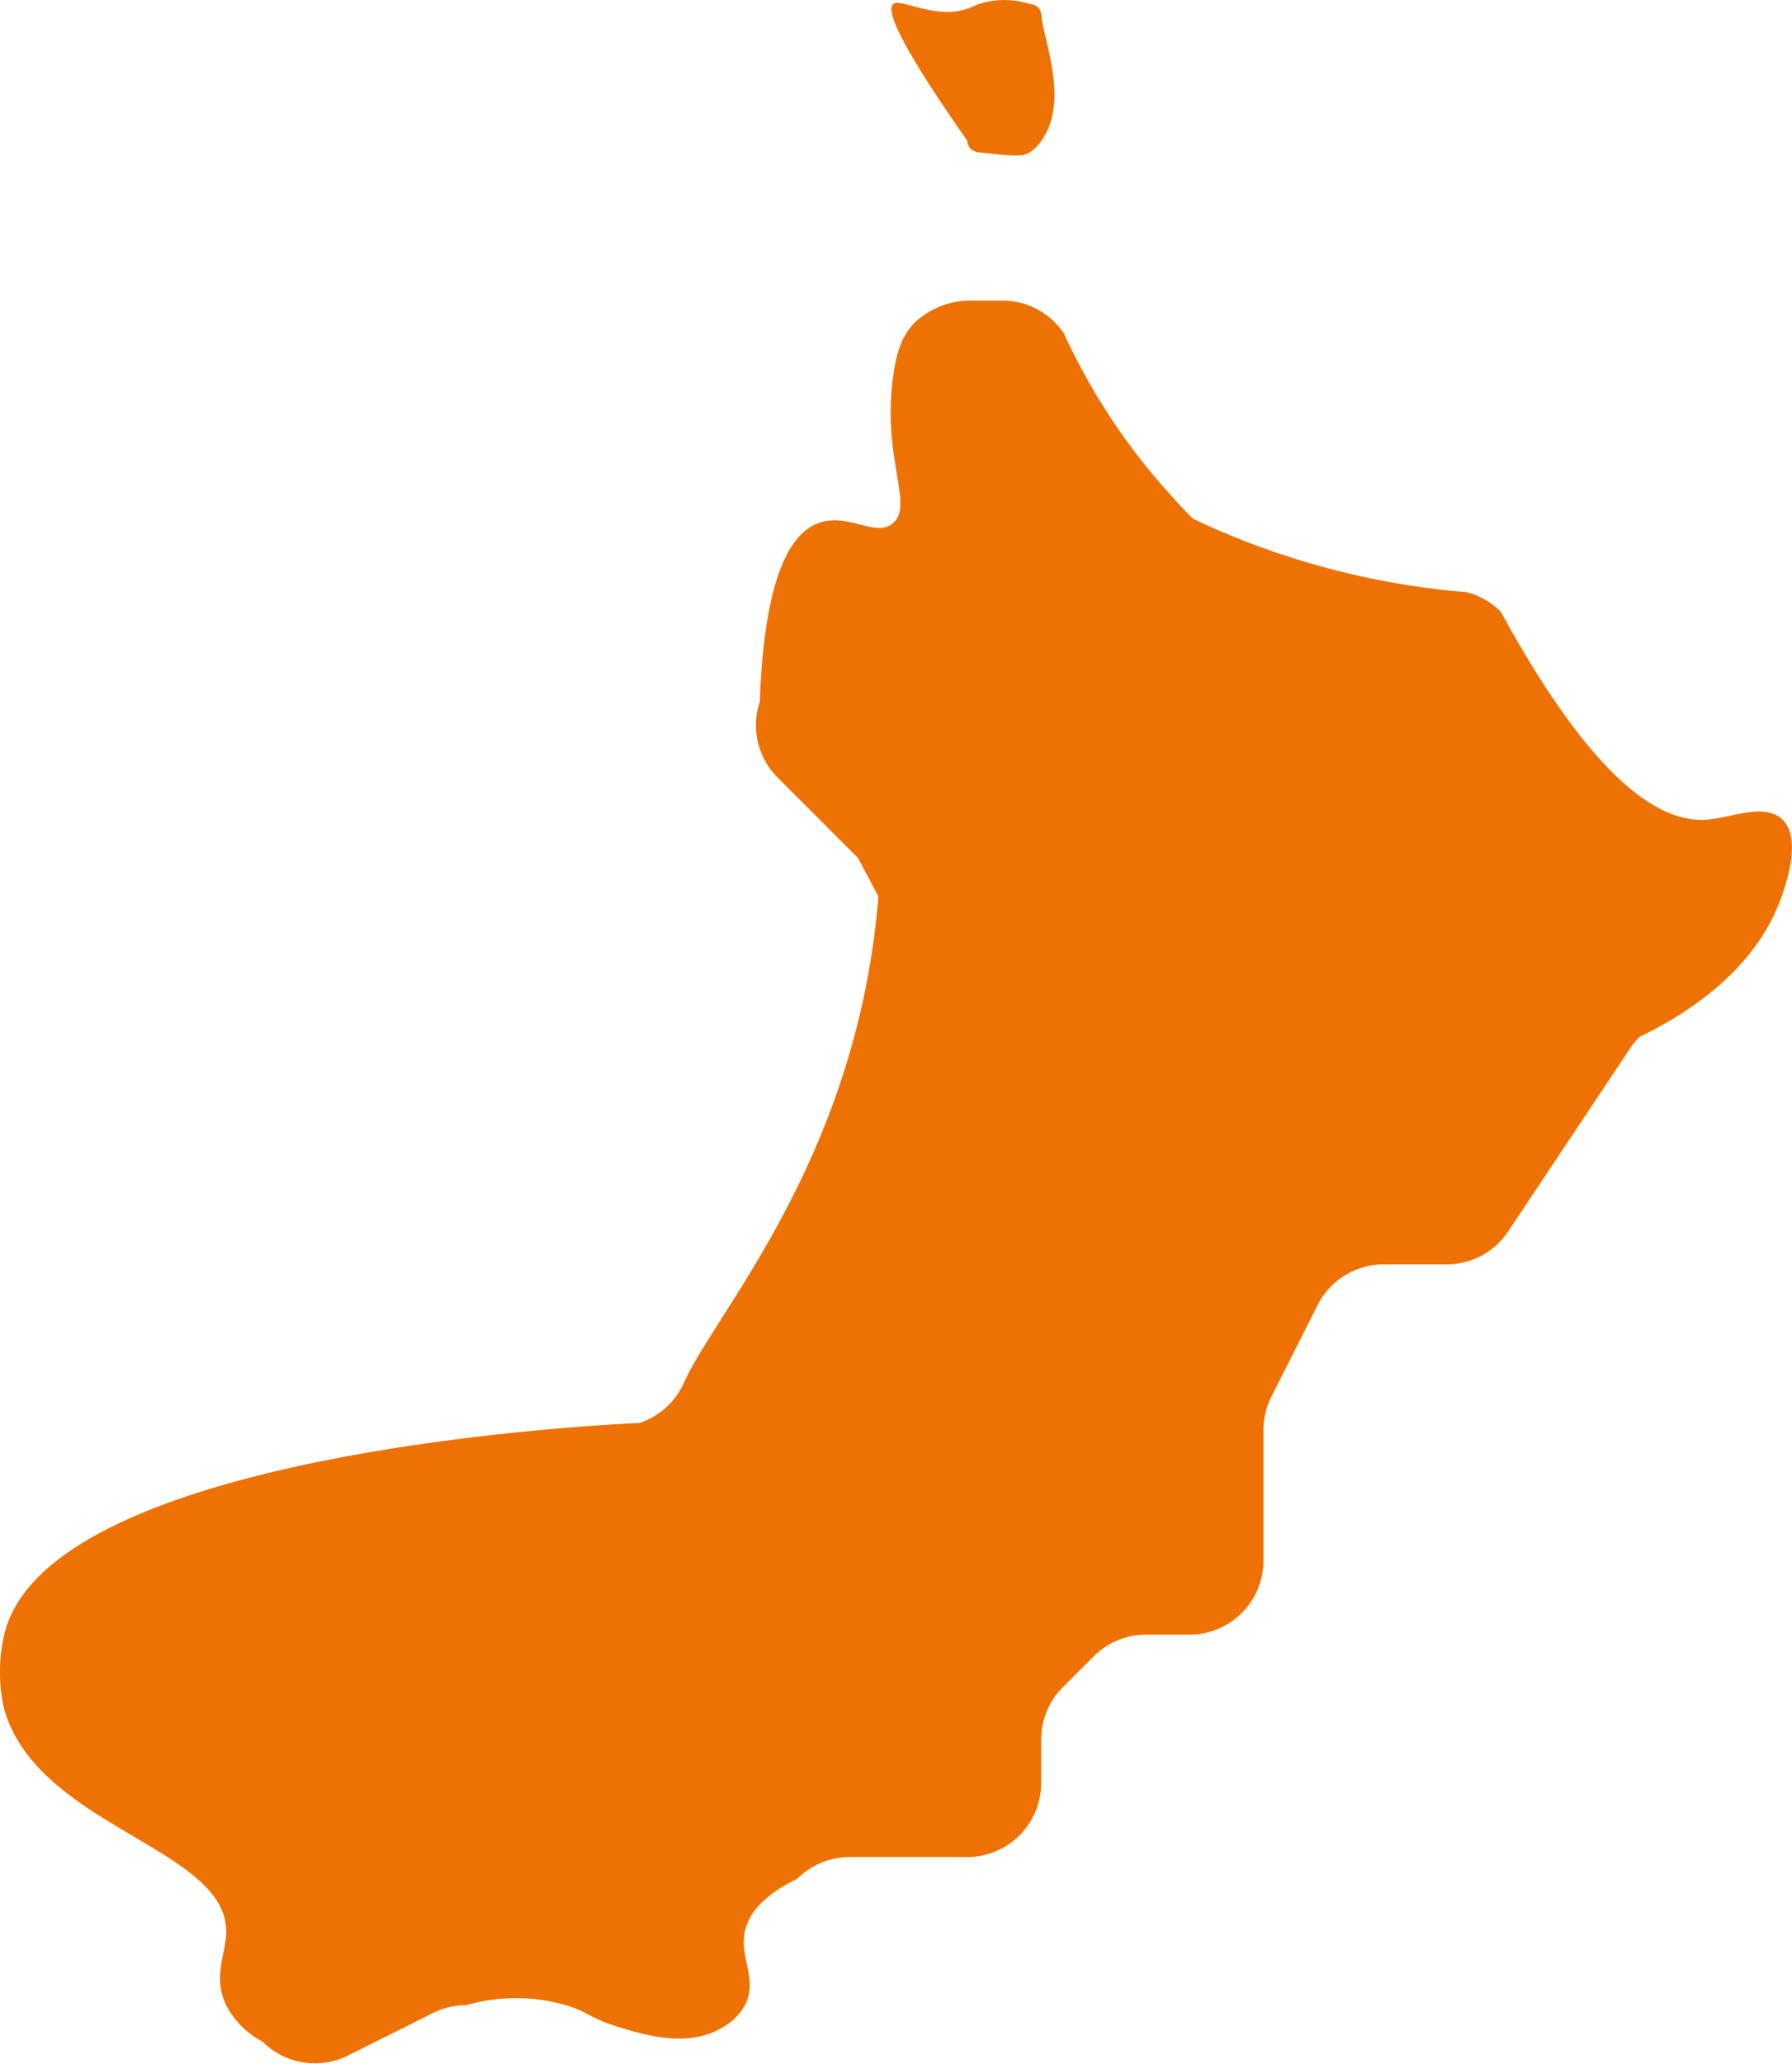 <svg id="Calque_1" data-name="Calque 1" xmlns="http://www.w3.org/2000/svg" viewBox="0 0 193.73 223"><defs><style>.cls-1{fill:#ee7203;}</style></defs><title>head-fiches-pays-om</title><g id="OM"><path class="cls-1" d="M114,54.57c-.72.45-1.33.47-5.49,0a1.54,1.54,0,0,1-.89-.37,1.43,1.43,0,0,1-.37-.89c-7.47-10.65-8.77-14.08-8-14.77s4.81,1.88,8.38.37c.28-.11.47-.22.89-.37a9.09,9.09,0,0,1,5.49,0,1.49,1.49,0,0,1,.9.37,1.43,1.43,0,0,1,.36.9c.31,3,3,9.22,0,13.5A4.48,4.48,0,0,1,114,54.57Z" transform="translate(-2.68 -38.11)"/><g id="Oman"><path class="cls-1" d="M187.38,126.66c-4.8.46-12-3.33-22.46-22.46a8.06,8.06,0,0,0-3.72-2.11,85.07,85.07,0,0,1-26.89-6.72c-.91-.39-1.8-.8-2.67-1.22-.69-.68-1.37-1.38-2-2.11a68.06,68.06,0,0,1-11.93-17.88A8,8,0,0,0,111,70.59h-3.73a8.81,8.81,0,0,0-5.66,2.34c-1.46,1.46-2,3.28-2.35,5.67-1.27,9,2.22,14,0,16-1.82,1.68-4.83-1.1-8,0-3,1-5.94,5.51-6.44,19.34a8,8,0,0,0,1.93,8.19l8.69,8.69,2.2,4.15c-.16,2-.36,3.65-.5,4.67-3.46,25.39-17.18,40.5-20.48,47.79a8.14,8.14,0,0,1-1.94,2.73,8.3,8.3,0,0,1-2.89,1.71C69,192,7.76,194.73,3.13,214.78a17.71,17.71,0,0,0,0,8c3.59,12.69,24,15,24,24,0,2.48-1.49,4.89,0,8a9.24,9.24,0,0,0,3.93,3.93,8,8,0,0,0,9.25,1.5l9.17-4.58a7.93,7.93,0,0,1,3.58-.85,19.47,19.47,0,0,1,10.81,0c2.44.75,2.55,1.39,5.67,2.35,2.86.87,7.62,2.33,11.32,0a6.11,6.11,0,0,0,2.35-2.35c1.44-2.77-.62-5.13,0-8,.35-1.6,1.59-3.69,5.67-5.67a8,8,0,0,1,5.66-2.34h12.7a8,8,0,0,0,8-8v-4.7a8,8,0,0,1,2.35-5.66l3.32-3.32a8,8,0,0,1,5.66-2.35h4.7a8,8,0,0,0,8-8V192.64a8.08,8.08,0,0,1,.84-3.58l5-9.9a8,8,0,0,1,7.17-4.43h6.78a8,8,0,0,0,6.67-3.57l13.2-19.8a7.83,7.83,0,0,1,1-1.22c4.61-2.21,12.65-7,15.46-15.46.51-1.53,2-6.05,0-8C193.54,124.84,189.92,126.43,187.38,126.66Z" transform="translate(-2.68 -38.11)"/></g></g></svg>